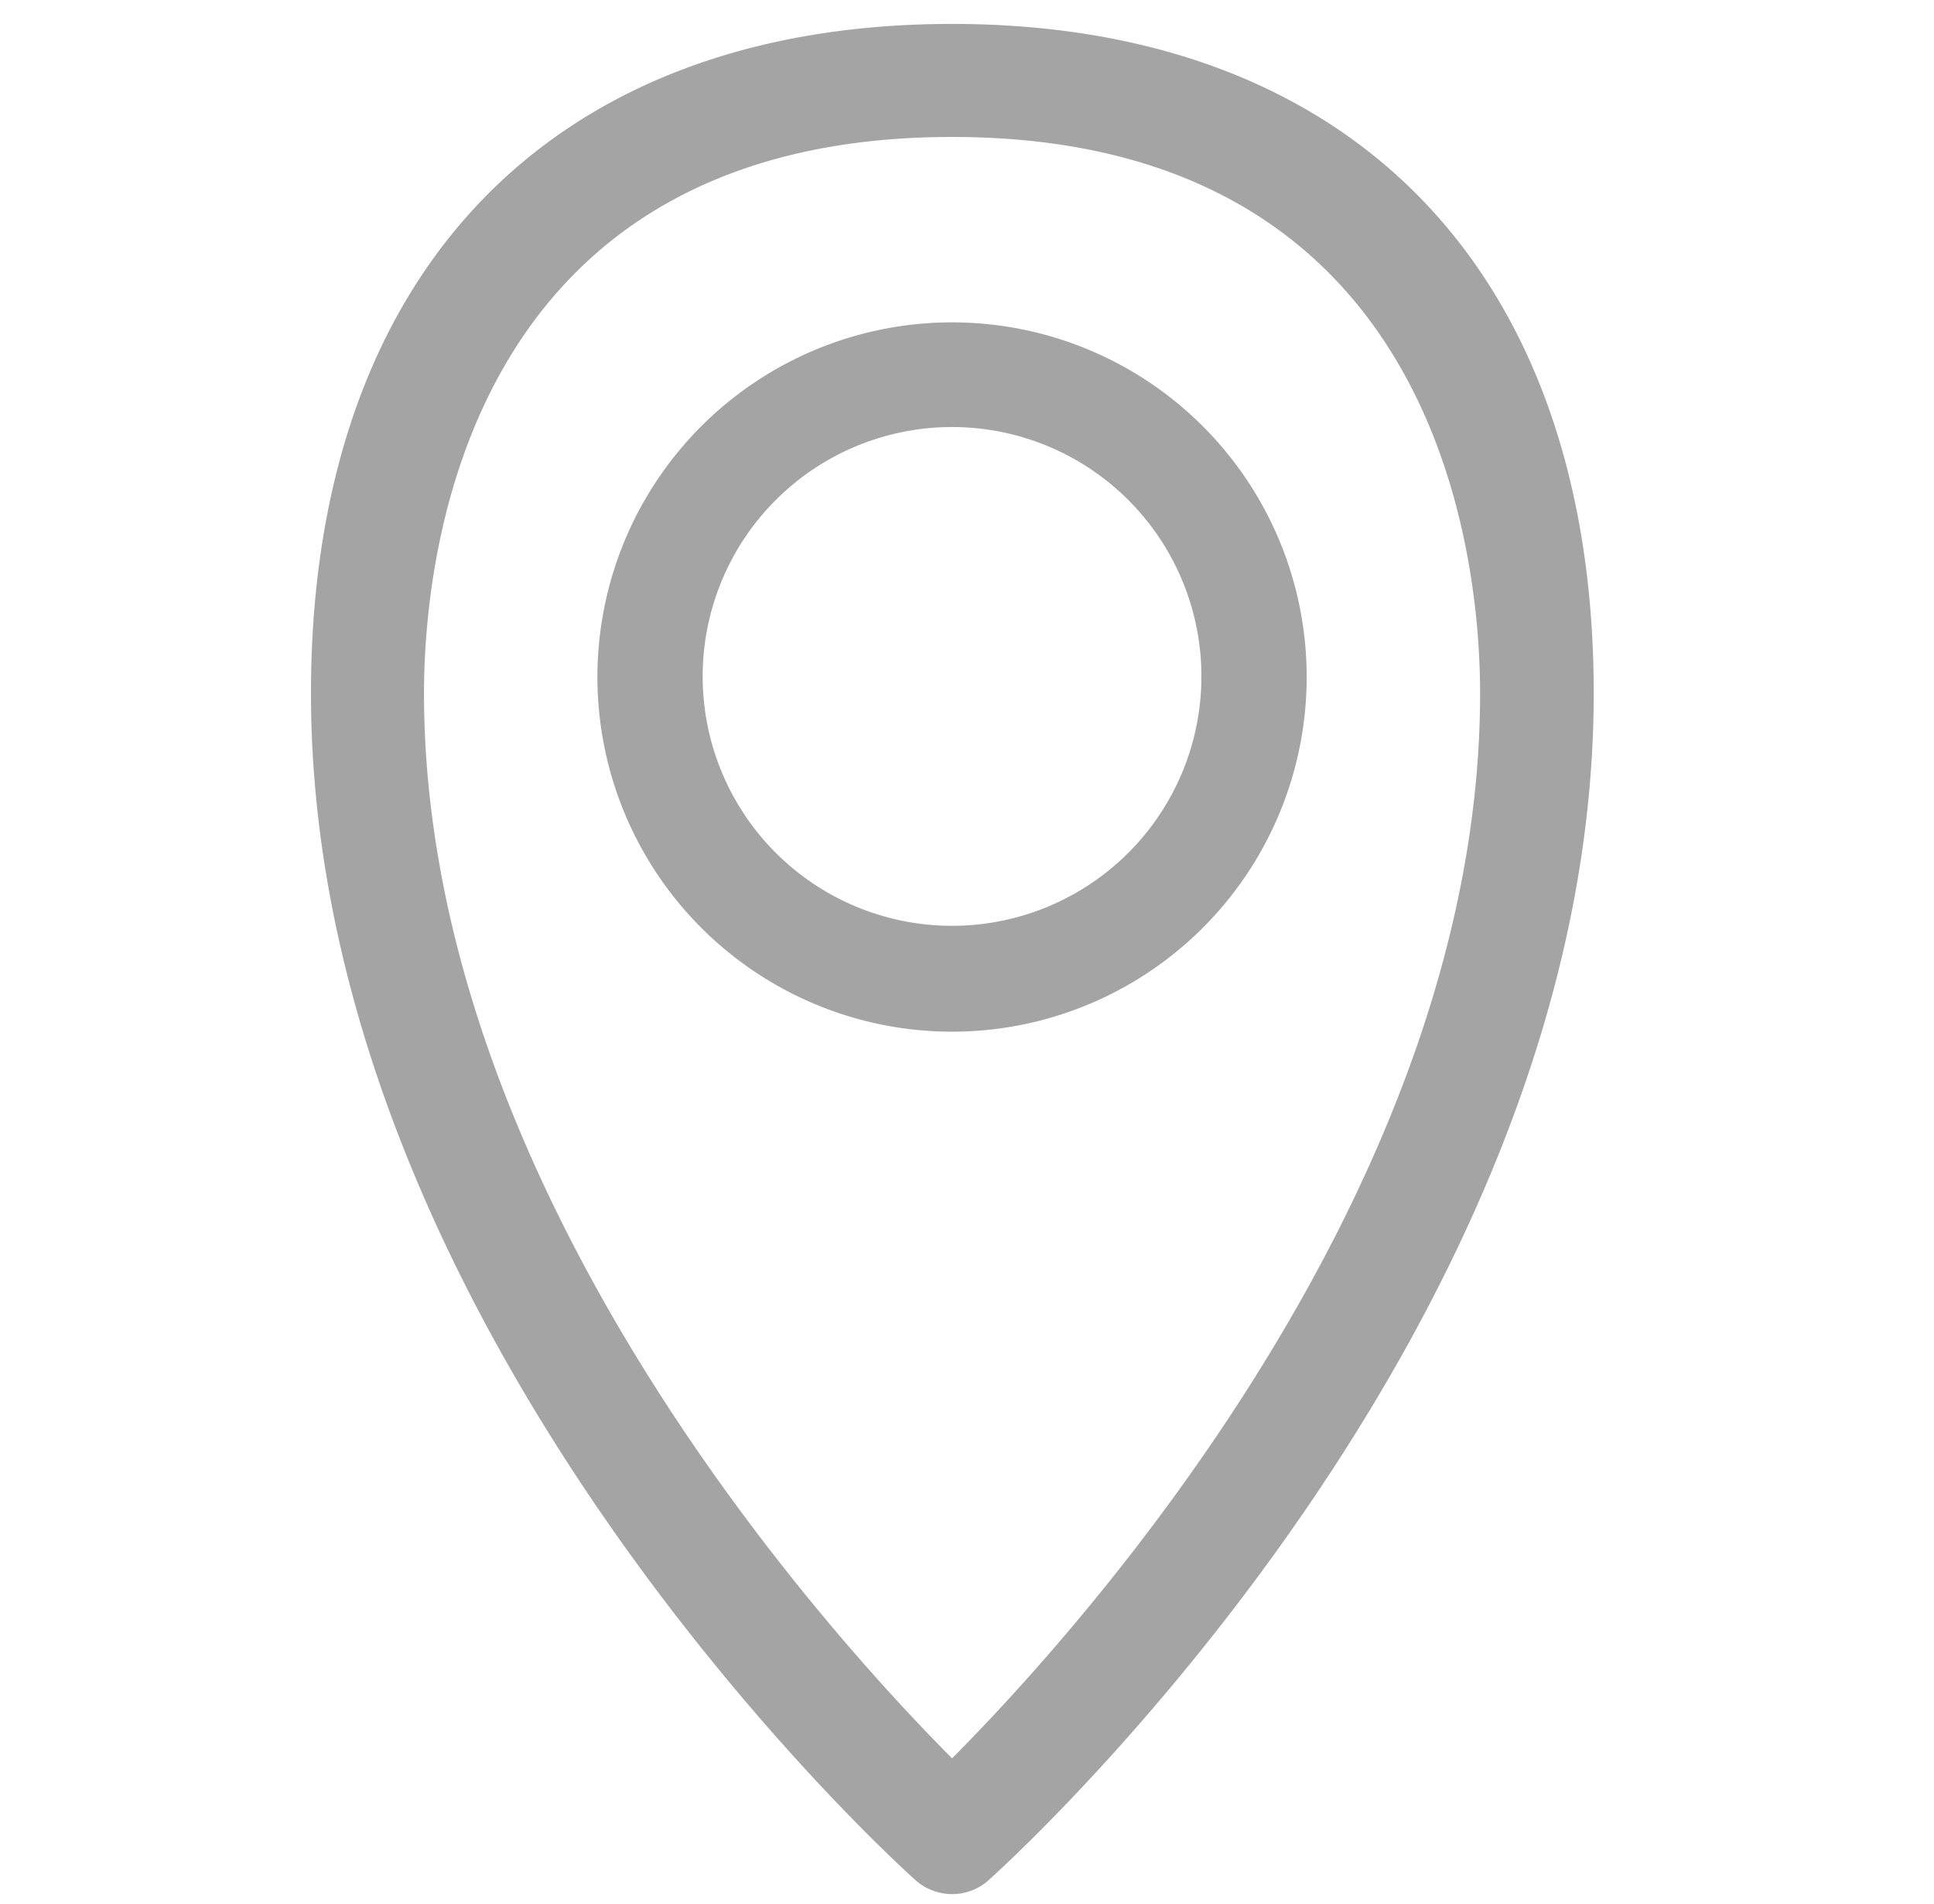 <svg xmlns="http://www.w3.org/2000/svg" viewBox="0 0 32.34 31.84"><defs><style>.cls-1{fill:#a4a4a5;}</style></defs><g id="dotted"><path class="cls-1" d="M15.92.4C9.2.4,5.2,4.58,5.2,11.59c0,10.64,9.68,19.46,10.09,19.83a.93.93,0,0,0,.63.25.91.91,0,0,0,.63-.25c.41-.37,10.1-9.19,10.1-19.83C26.65,4.58,22.64.4,15.92.4Zm8.83,11.19c0,8.29-6.75,15.72-8.83,17.81-2.07-2.08-8.83-9.51-8.83-17.81,0-2.18.64-9.3,8.83-9.3S24.75,9.41,24.75,11.59Z"/><path class="cls-1" d="M15.92,5.39a5.93,5.93,0,1,0,5.93,5.92A5.93,5.93,0,0,0,15.92,5.39Zm0,10.09a4.17,4.17,0,1,1,4.17-4.17A4.17,4.17,0,0,1,15.92,15.48Z"/></g></svg>